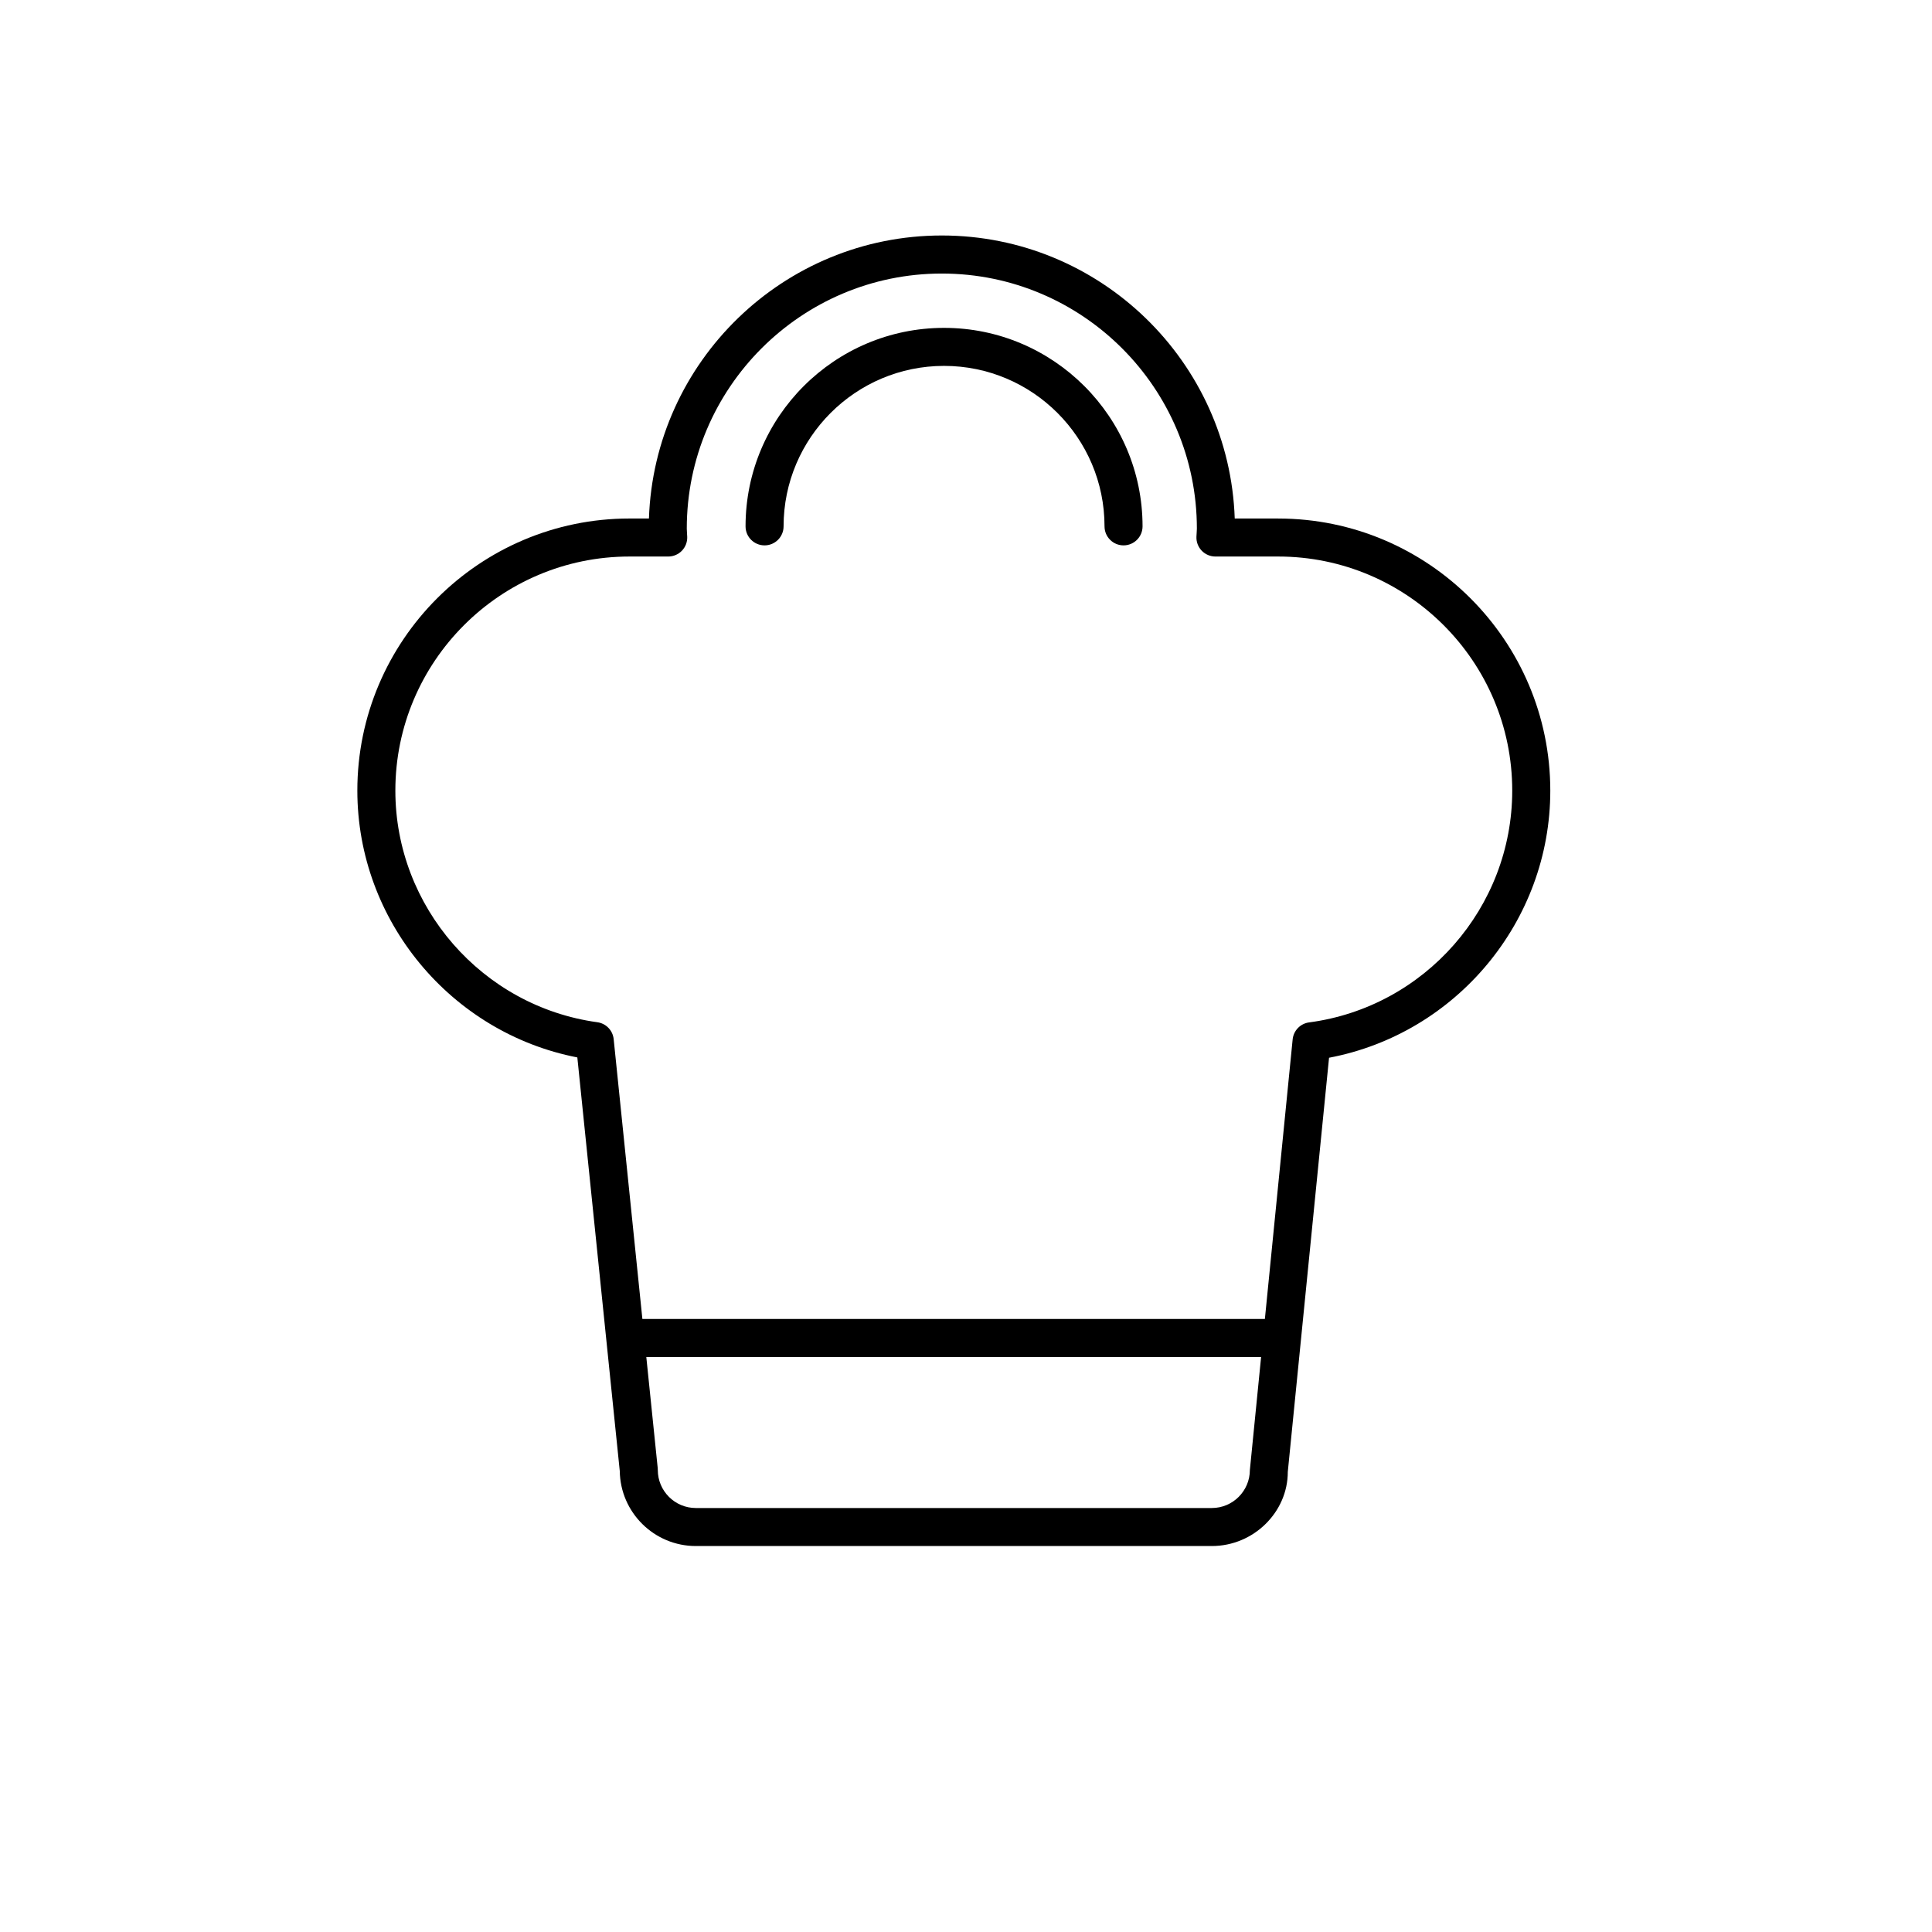 <?xml version="1.0" encoding="UTF-8"?>
<!-- Uploaded to: SVG Repo, www.svgrepo.com, Generator: SVG Repo Mixer Tools -->
<svg fill="#000000" width="800px" height="800px" version="1.1" viewBox="144 144 512 512" xmlns="http://www.w3.org/2000/svg">
 <g>
  <path d="m482.73 281.41h-11.512c-1.41-41.598-35.684-75.004-77.621-75.004s-76.211 33.402-77.621 75.004h-5.16c-39.766 0-72.117 32.352-72.117 72.109 0 34.469 24.793 64.191 58.301 70.711l11.246 109.61c0.145 10.988 9.129 19.875 20.152 19.875h136.75c11.113 0 20.152-9.039 20.129-19.652l10.934-109.75c33.695-6.387 58.633-36.129 58.633-70.785-0.004-39.762-32.352-72.113-72.117-72.113zm-17.578 262.23h-136.75c-5.559 0-10.078-4.519-10.078-10.078 0-0.172-0.012-0.344-0.023-0.52l-3.023-29.434h162.93l-2.977 29.945c-0.004 5.562-4.523 10.086-10.078 10.086zm21.414-124.19-7.359 74.086h-164.97l-7.609-74.16c-0.238-2.309-2.019-4.156-4.324-4.473-30.516-4.195-53.531-30.582-53.531-61.383 0-34.207 27.832-62.035 62.039-62.035h10.277c1.367 0 2.676-0.555 3.621-1.535 0.945-0.984 1.461-2.309 1.41-3.672l-0.066-1.152c-0.023-0.344-0.051-0.695-0.051-1.043 0-37.266 30.324-67.59 67.59-67.59s67.59 30.324 67.59 67.59c0 0.348-0.023 0.699-0.051 1.043l-0.066 1.152c-0.047 1.367 0.465 2.691 1.41 3.672 0.945 0.977 2.258 1.535 3.621 1.535h16.625c34.207 0 62.035 27.824 62.035 62.035 0 30.965-23.148 57.379-53.848 61.43-2.312 0.309-4.109 2.168-4.344 4.5z"/>
  <path d="m394.18 230.89c-29.004 0-52.602 23.598-52.602 52.602 0 2.785 2.258 5.039 5.039 5.039s5.039-2.254 5.039-5.039c0-23.449 19.078-42.527 42.527-42.527 23.449 0 42.527 19.078 42.527 42.527 0 2.785 2.258 5.039 5.039 5.039s5.039-2.254 5.039-5.039c-0.008-29.008-23.605-52.602-52.609-52.602z"/>
 </g>
</svg>